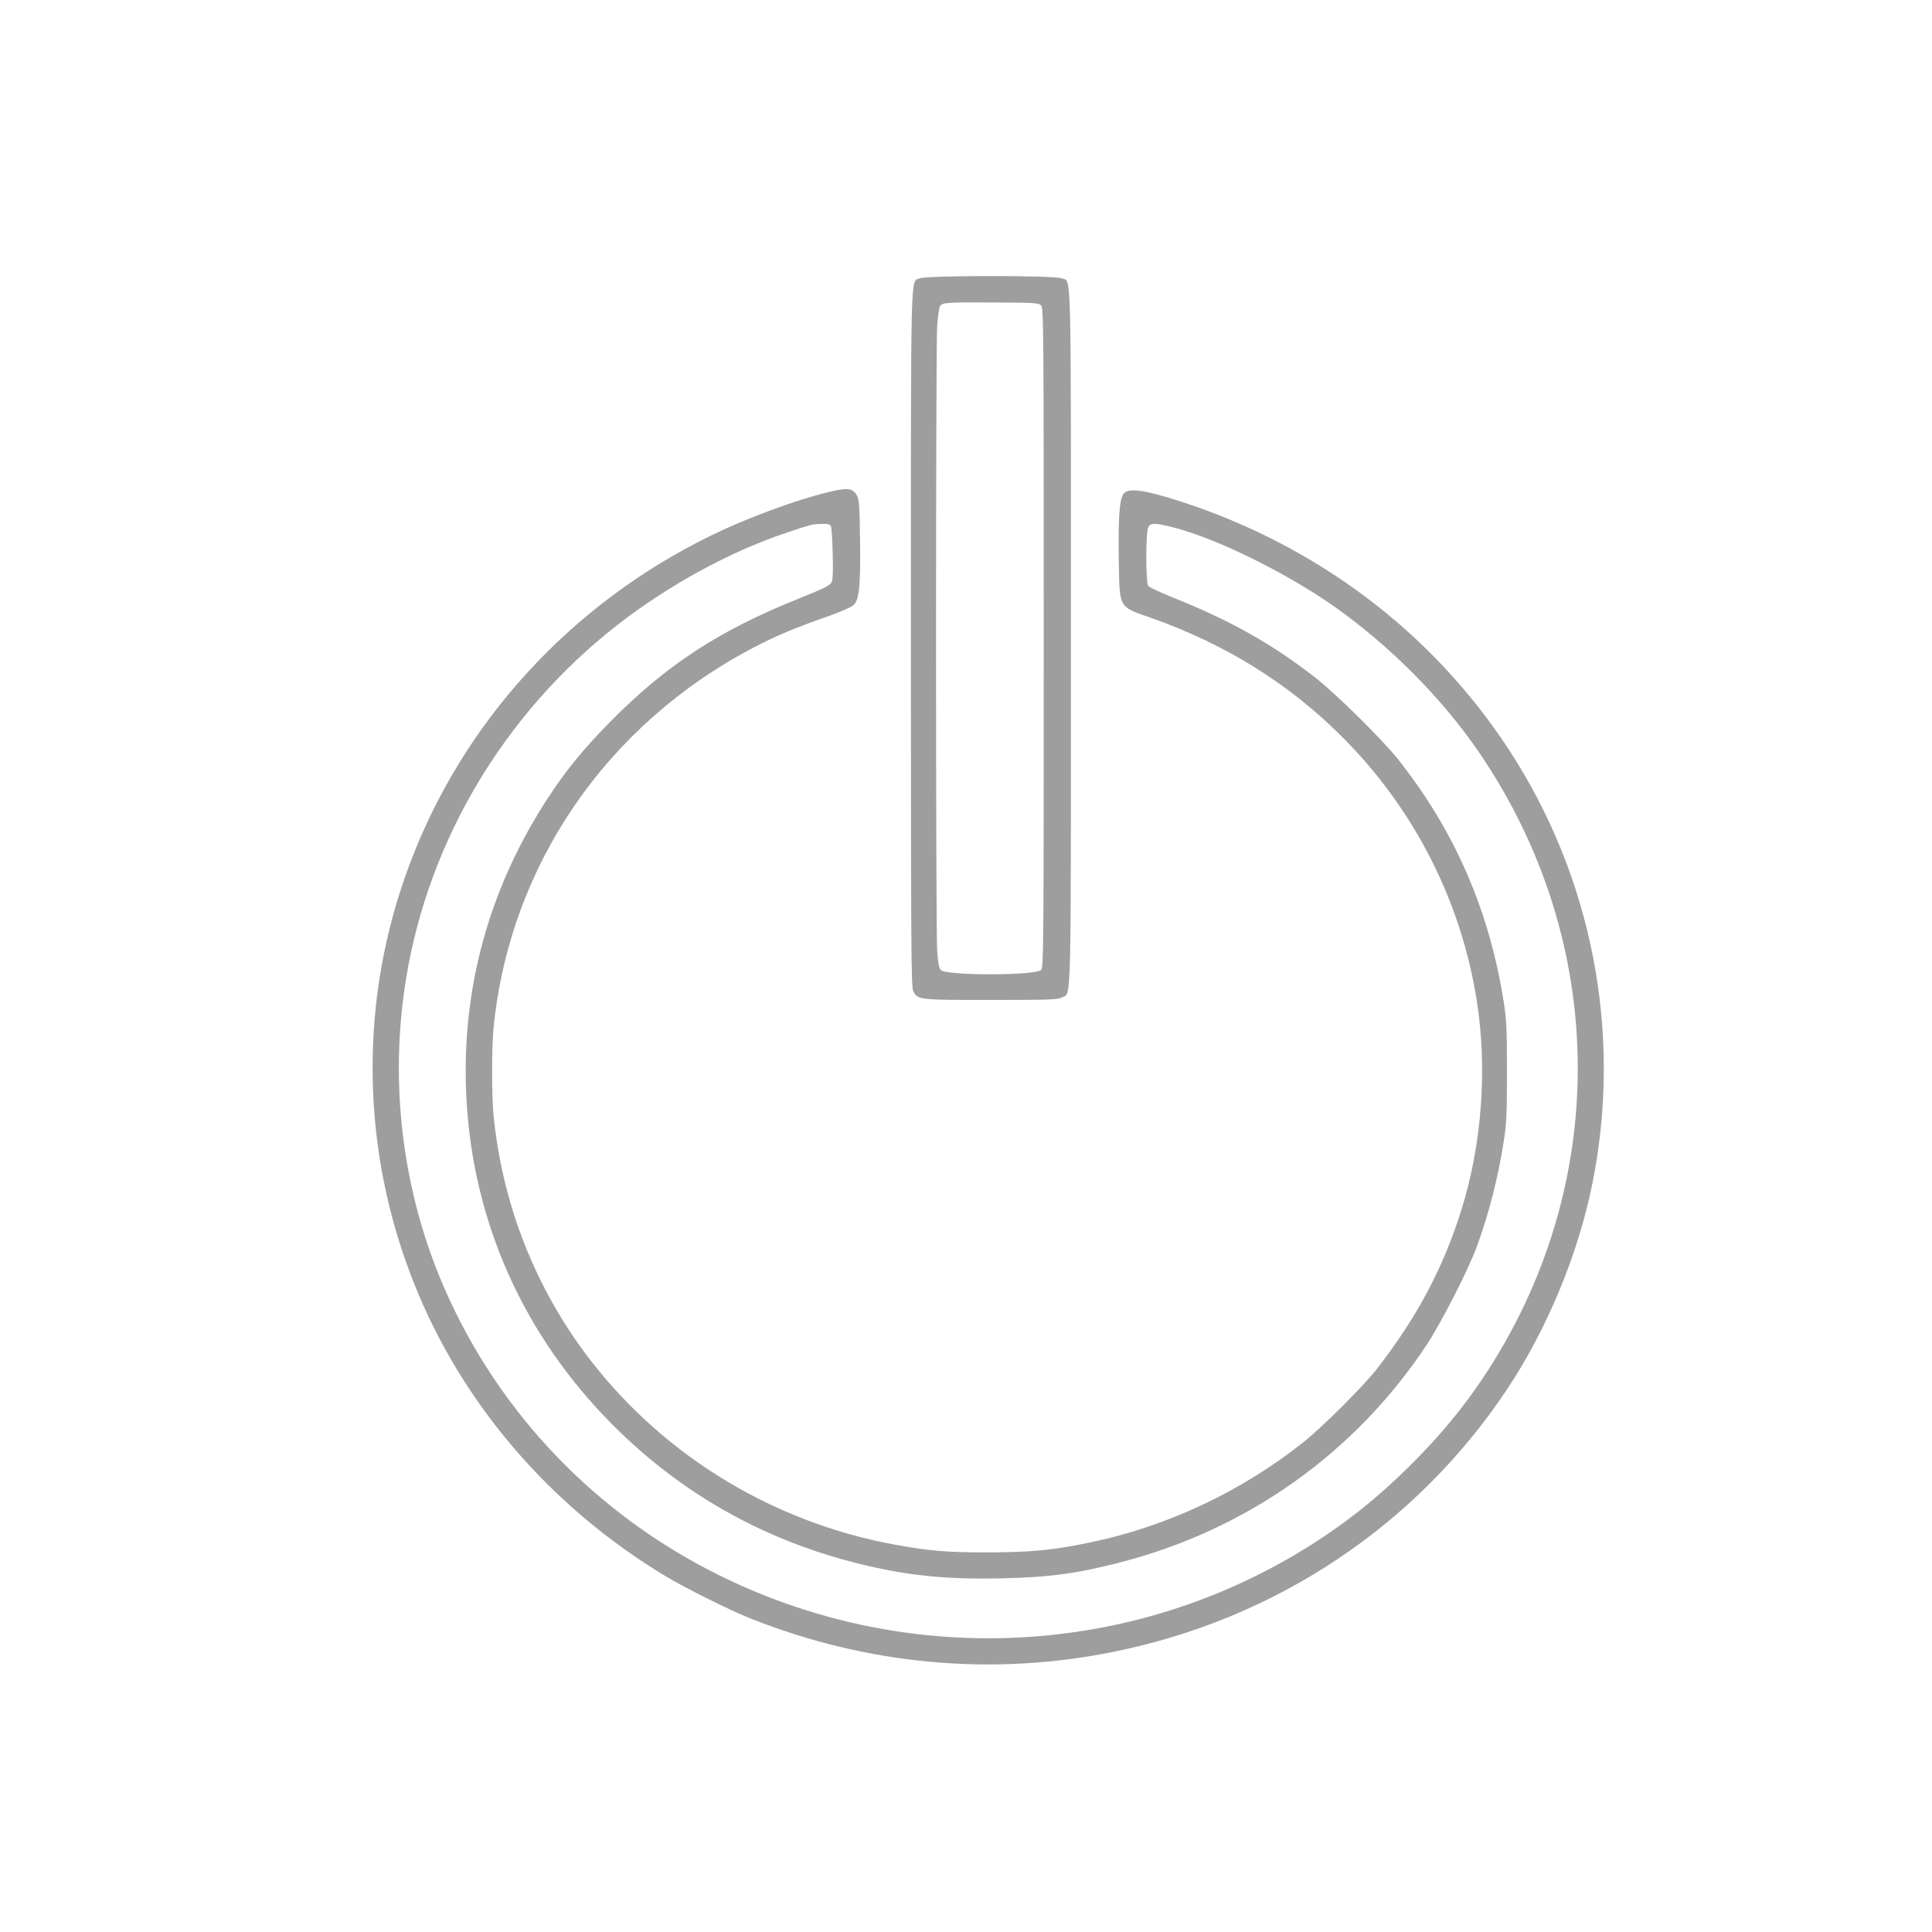 <?xml version="1.0" standalone="no"?>
<!DOCTYPE svg PUBLIC "-//W3C//DTD SVG 20010904//EN"
 "http://www.w3.org/TR/2001/REC-SVG-20010904/DTD/svg10.dtd">
<svg version="1.0" xmlns="http://www.w3.org/2000/svg"
 width="1280pt" height="1280pt" viewBox="0 0 1280 1280"
 preserveAspectRatio="xMidYMid meet">
<g transform="translate(0,1280) scale(0.1,-0.1)"
fill="#9e9e9e" stroke="none">
<path d="M6094 10956 c-63 -28 -59 142 -59 -2386 0 -2035 2 -2309 15 -2335 30
-60 32 -60 515 -60 396 0 443 2 471 17 63 35 59 -134 59 2383 0 2531 5 2354
-61 2381 -48 20 -894 20 -940 0z m803 -179 c17 -17 18 -119 18 -2202 0 -2043
-1 -2185 -17 -2201 -38 -38 -627 -39 -665 -1 -11 11 -18 47 -24 129 -10 145
-10 3985 0 4140 5 66 13 124 20 132 18 22 49 24 363 22 261 -1 289 -3 305 -19z"/>
<path d="M5485 9539 c-220 -54 -536 -171 -770 -285 -931 -453 -1648 -1235
-2003 -2185 -335 -894 -324 -1878 30 -2769 317 -798 902 -1480 1663 -1940 136
-82 433 -230 575 -286 772 -305 1595 -380 2396 -218 1074 216 2003 834 2603
1731 269 402 476 900 571 1372 200 995 0 2031 -557 2880 -507 774 -1270 1348
-2175 1640 -234 75 -338 90 -372 52 -29 -32 -38 -156 -34 -431 6 -338 -6 -316
218 -395 491 -174 907 -432 1260 -785 478 -477 790 -1088 894 -1750 71 -449
34 -948 -100 -1380 -121 -389 -296 -718 -564 -1062 -87 -112 -361 -385 -485
-483 -408 -326 -909 -561 -1417 -665 -245 -51 -387 -64 -673 -65 -274 0 -382
9 -615 51 -833 152 -1579 618 -2072 1294 -330 454 -532 986 -588 1549 -13 133
-13 449 0 582 107 1074 747 2009 1725 2520 143 75 272 129 474 200 103 36 174
67 188 82 36 36 45 132 41 432 -3 220 -6 265 -20 291 -28 51 -62 55 -193 23z
m20 -226 c5 -10 10 -92 12 -183 3 -124 1 -171 -9 -190 -11 -20 -55 -41 -214
-105 -532 -213 -883 -442 -1260 -826 -172 -176 -279 -306 -398 -487 -398 -605
-583 -1281 -546 -1996 43 -823 379 -1574 970 -2167 450 -451 991 -758 1615
-915 324 -82 586 -109 958 -101 319 7 497 31 782 104 843 215 1562 725 2037
1443 97 147 275 495 332 650 81 222 140 452 179 700 18 117 21 178 21 460 0
282 -3 343 -21 460 -96 609 -325 1136 -701 1610 -106 133 -415 438 -552 544
-287 223 -562 377 -948 531 -77 31 -147 64 -154 72 -18 22 -18 358 0 391 16
29 44 28 165 -2 283 -72 742 -297 1062 -521 368 -258 722 -613 967 -974 860
-1263 869 -2875 22 -4142 -133 -199 -283 -380 -473 -570 -195 -194 -373 -341
-586 -483 -1185 -791 -2710 -889 -3995 -255 -822 405 -1467 1079 -1828 1909
-277 639 -365 1357 -251 2050 150 915 652 1755 1395 2336 339 265 747 488
1123 614 173 58 172 57 237 59 41 1 54 -3 59 -16z"/>
</g>
</svg>
